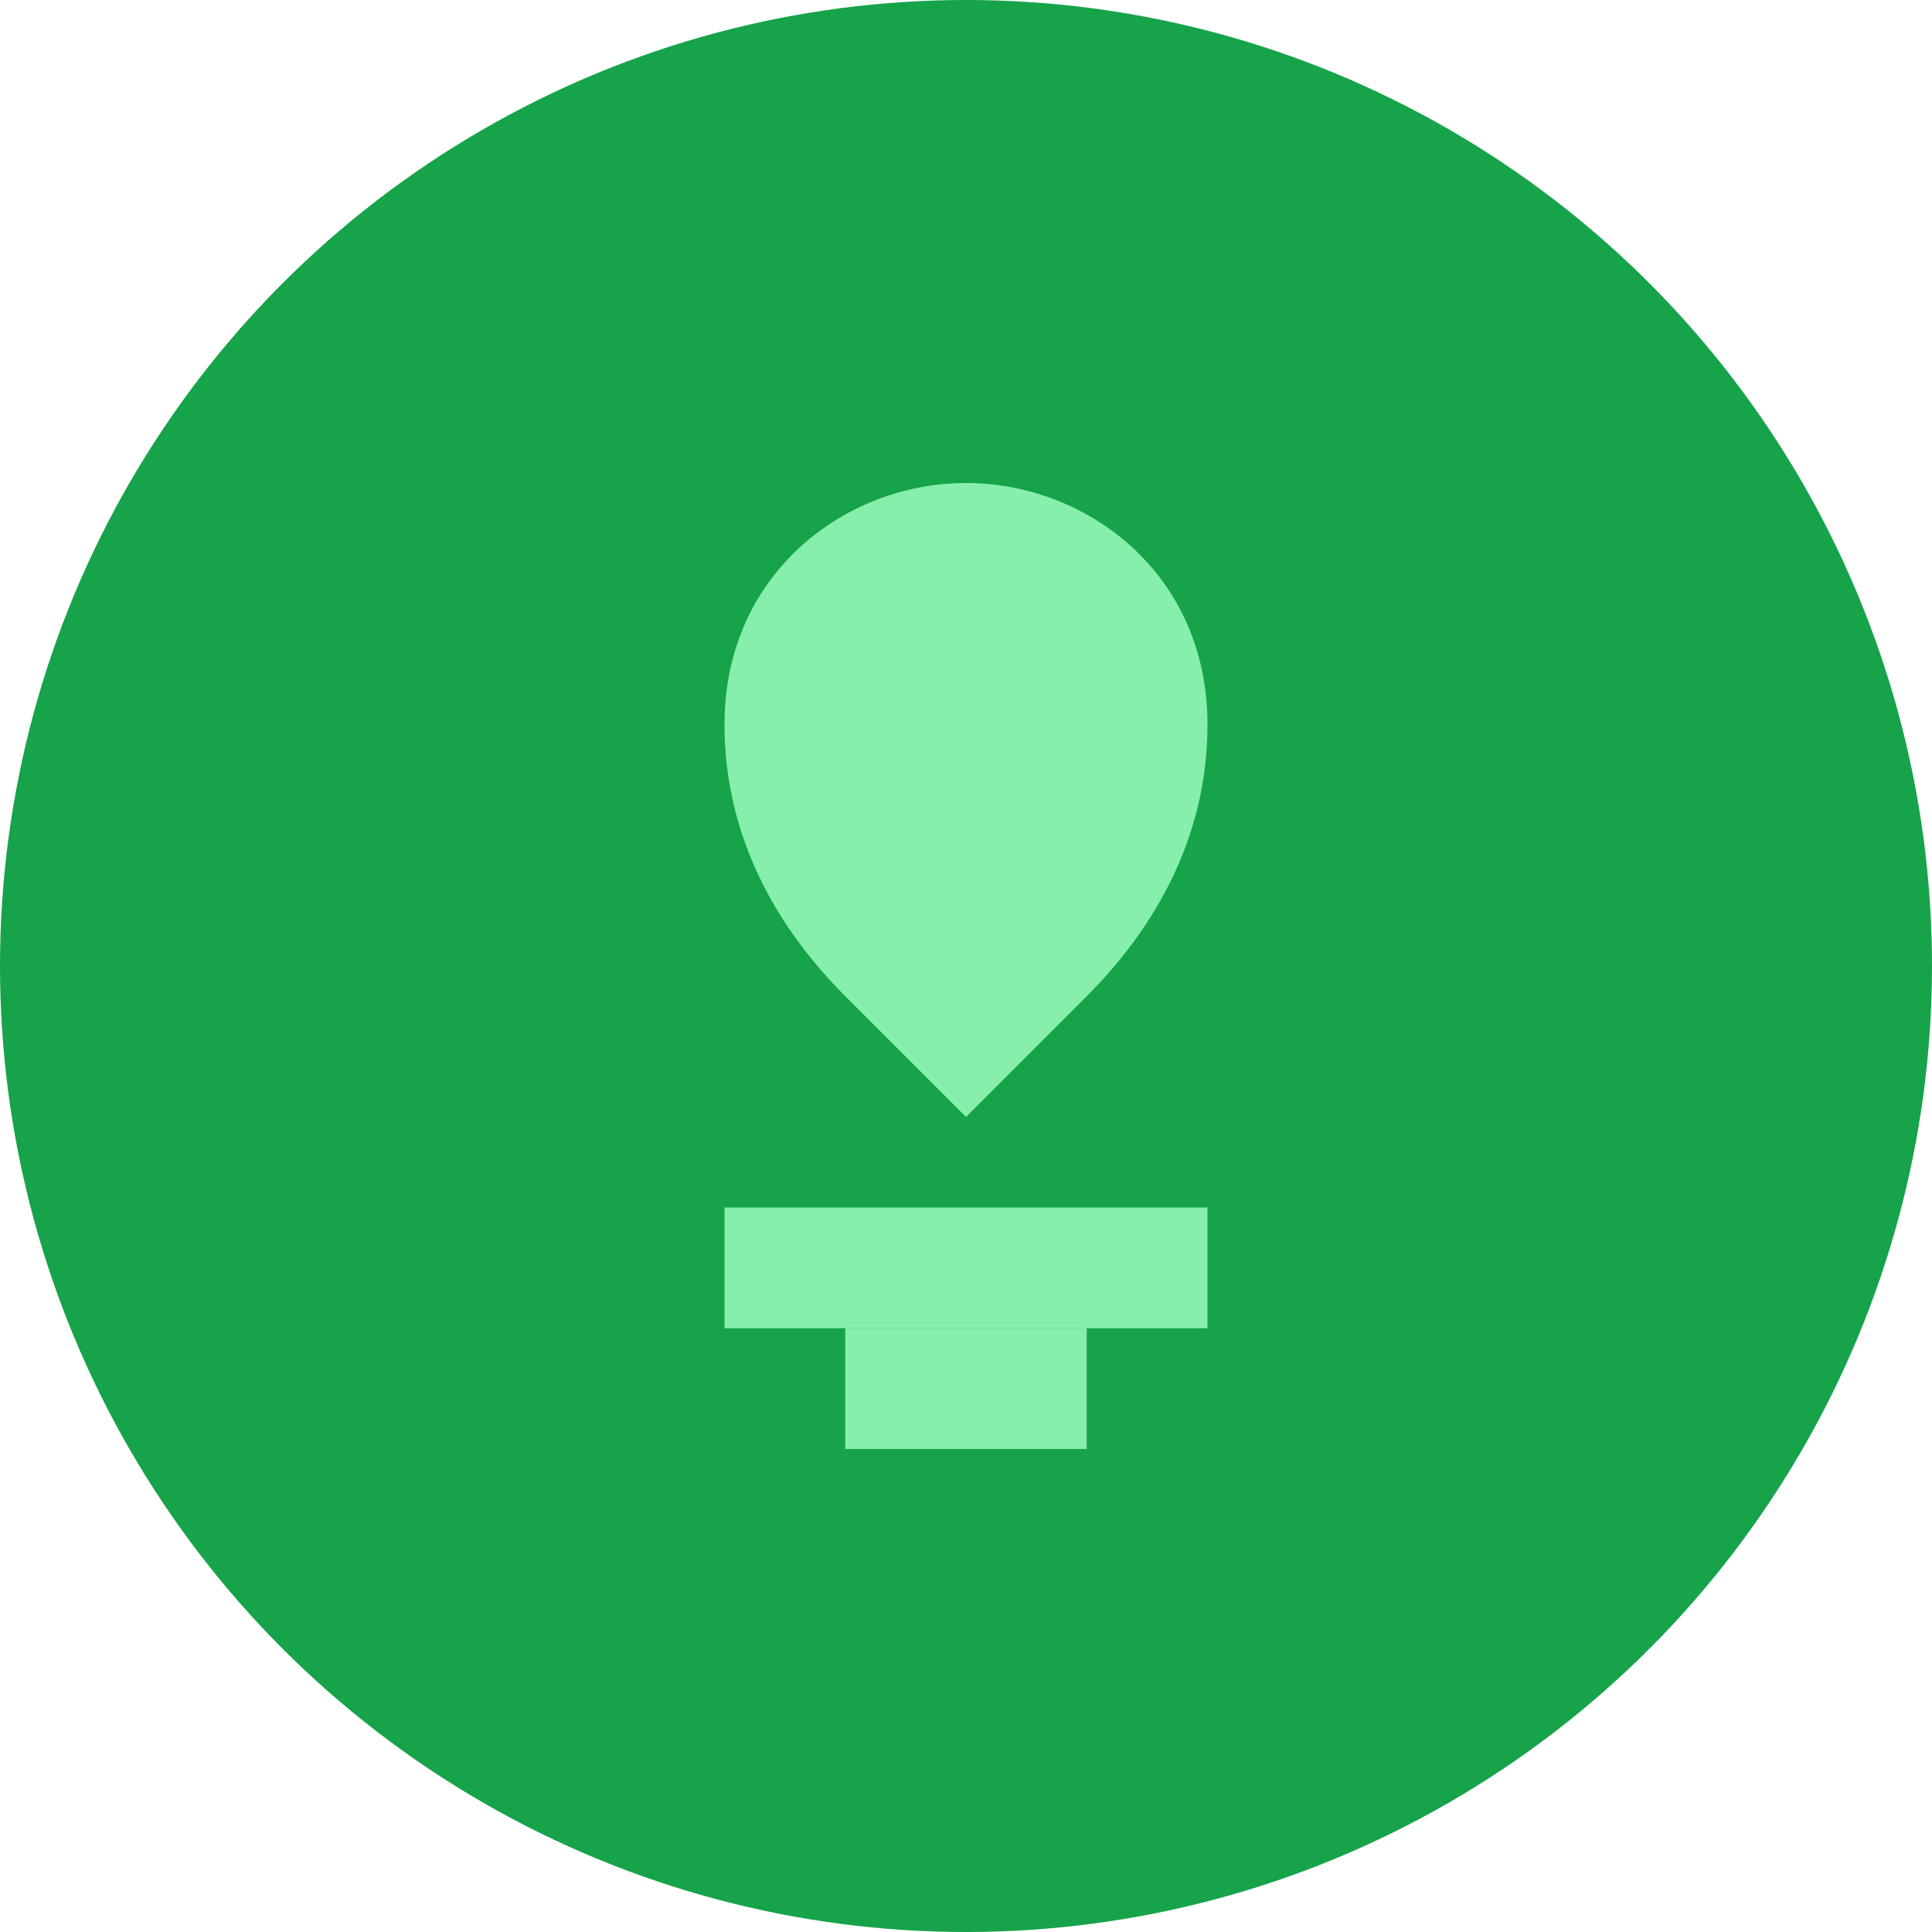 <svg xmlns="http://www.w3.org/2000/svg" width="32" height="32" viewBox="0 0 32 32">
  <circle cx="16" cy="16" r="16" fill="#16a34a"/>
  <path d="M16 8c-2 0-4 1.5-4 4 0 2 1 3.5 2 4.5l2 2 2-2c1-1 2-2.5 2-4.5 0-2.5-2-4-4-4z" fill="#86efac"/>
  <path d="M12 20h8v2h-8z" fill="#86efac"/>
  <path d="M14 22h4v2h-4z" fill="#86efac"/>
</svg> 